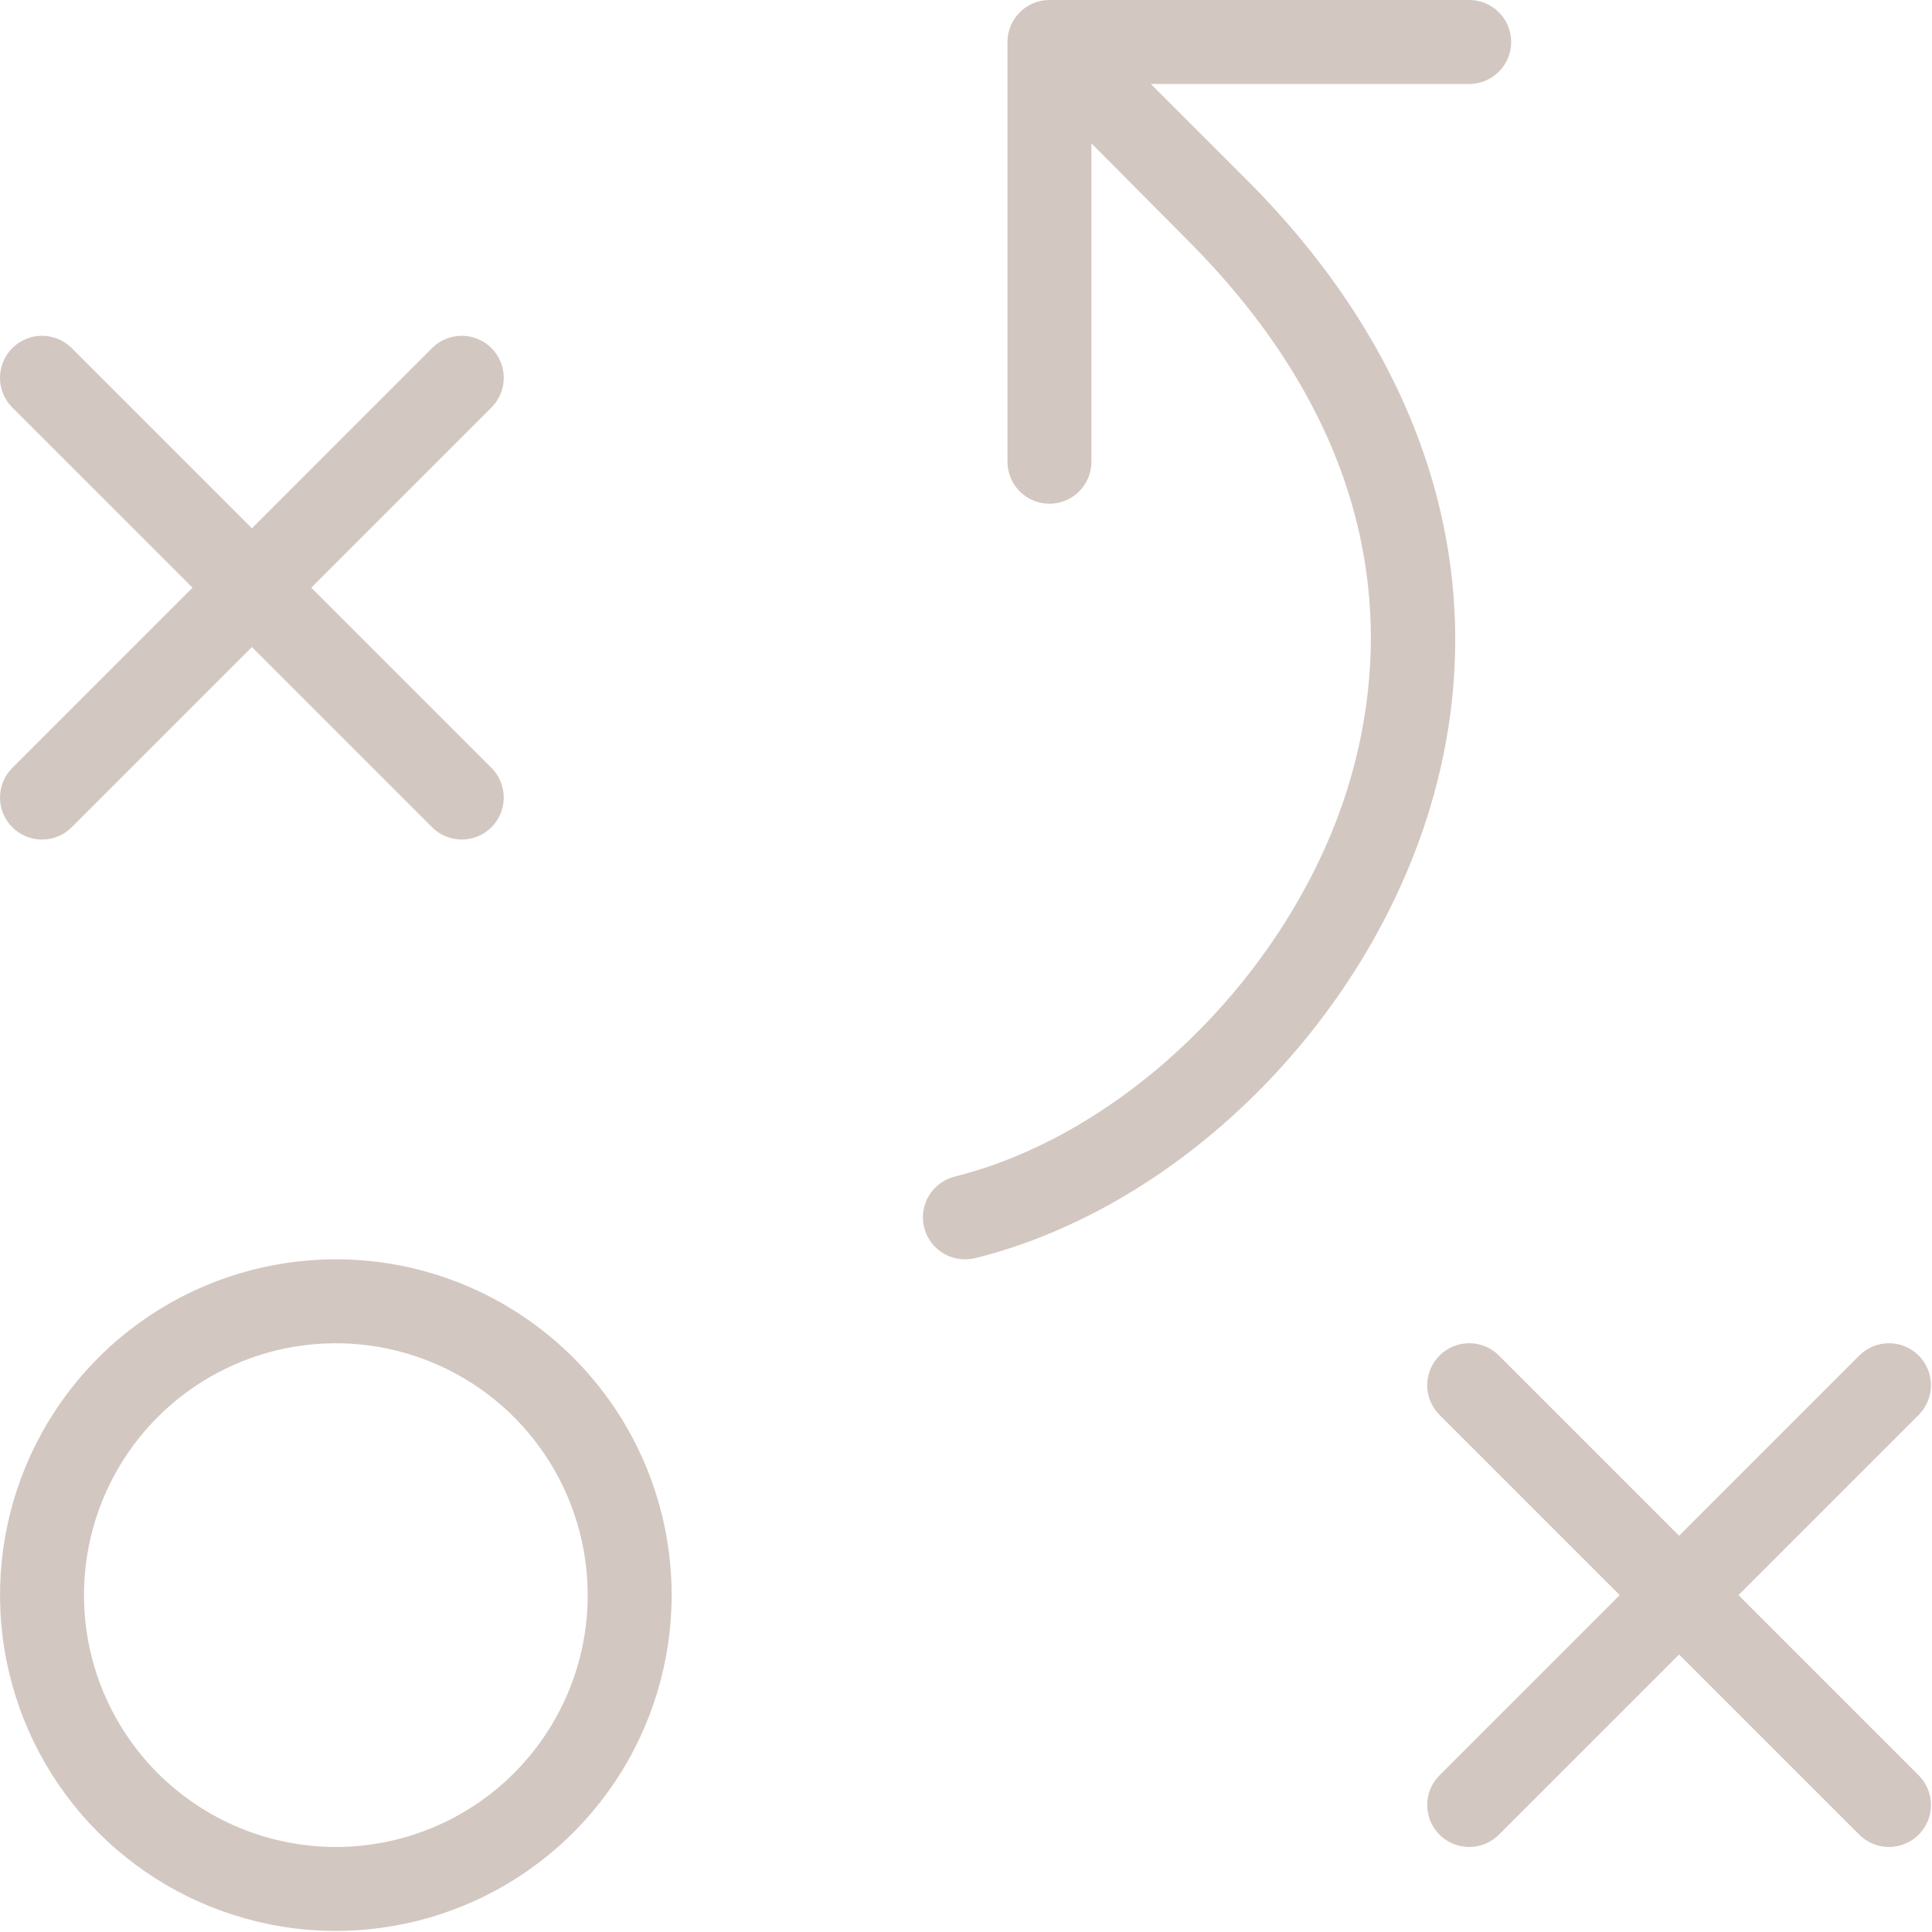 <svg width="87" height="87" viewBox="0 0 87 87" fill="none" xmlns="http://www.w3.org/2000/svg">
<path d="M15.123 56.708C12.132 56.708 9.209 57.595 6.722 59.256C4.235 60.918 2.297 63.28 1.152 66.043C0.008 68.806 -0.292 71.847 0.292 74.78C0.875 77.713 2.315 80.408 4.43 82.523C6.545 84.638 9.24 86.078 12.173 86.661C15.106 87.245 18.147 86.945 20.91 85.801C23.673 84.656 26.035 82.718 27.697 80.231C29.358 77.744 30.245 74.821 30.245 71.83C30.245 67.819 28.652 63.973 25.816 61.137C22.98 58.301 19.134 56.708 15.123 56.708ZM15.123 83.171C12.88 83.171 10.687 82.506 8.822 81.26C6.957 80.014 5.503 78.243 4.645 76.17C3.786 74.098 3.562 71.817 3.999 69.617C4.437 67.417 5.517 65.396 7.103 63.81C8.69 62.224 10.71 61.144 12.911 60.706C15.111 60.269 17.391 60.493 19.463 61.352C21.536 62.21 23.307 63.664 24.553 65.529C25.799 67.394 26.465 69.587 26.465 71.83C26.465 74.838 25.27 77.723 23.143 79.85C21.016 81.977 18.131 83.171 15.123 83.171ZM0.554 34.578L8.668 26.464L0.554 18.35C0.199 17.995 0 17.514 0 17.012C0 16.511 0.199 16.03 0.554 15.675C0.909 15.32 1.39 15.121 1.891 15.121C2.393 15.121 2.874 15.32 3.229 15.675L11.343 23.789L19.456 15.675C19.811 15.32 20.292 15.121 20.794 15.121C21.296 15.121 21.777 15.32 22.131 15.675C22.486 16.03 22.685 16.511 22.685 17.012C22.685 17.514 22.486 17.995 22.131 18.35L14.017 26.464L22.131 34.578C22.307 34.753 22.446 34.962 22.541 35.191C22.636 35.421 22.685 35.667 22.685 35.915C22.685 36.163 22.636 36.409 22.541 36.639C22.446 36.868 22.307 37.077 22.131 37.252C21.956 37.428 21.747 37.567 21.518 37.662C21.288 37.757 21.042 37.806 20.794 37.806C20.546 37.806 20.3 37.757 20.07 37.662C19.841 37.567 19.632 37.428 19.456 37.252L11.343 29.138L3.229 37.252C3.053 37.428 2.845 37.567 2.615 37.662C2.386 37.757 2.14 37.806 1.891 37.806C1.643 37.806 1.397 37.757 1.168 37.662C0.938 37.567 0.73 37.428 0.554 37.252C0.378 37.077 0.239 36.868 0.144 36.639C0.049 36.409 0 36.163 0 35.915C0 35.667 0.049 35.421 0.144 35.191C0.239 34.962 0.378 34.753 0.554 34.578ZM86.4 79.944C86.755 80.299 86.954 80.779 86.954 81.281C86.954 81.783 86.755 82.264 86.4 82.618C86.045 82.973 85.564 83.172 85.063 83.172C84.561 83.172 84.08 82.973 83.725 82.618L75.611 74.505L67.498 82.618C67.143 82.973 66.662 83.172 66.16 83.172C65.659 83.172 65.177 82.973 64.823 82.618C64.468 82.264 64.269 81.783 64.269 81.281C64.269 80.779 64.468 80.299 64.823 79.944L72.937 71.83L64.823 63.716C64.468 63.361 64.269 62.88 64.269 62.379C64.269 61.877 64.468 61.396 64.823 61.041C65.177 60.687 65.659 60.487 66.16 60.487C66.662 60.487 67.143 60.687 67.498 61.041L75.611 69.155L83.725 61.041C83.901 60.866 84.109 60.726 84.339 60.631C84.568 60.536 84.814 60.487 85.063 60.487C85.311 60.487 85.557 60.536 85.787 60.631C86.016 60.726 86.225 60.866 86.4 61.041C86.576 61.217 86.715 61.425 86.81 61.655C86.905 61.884 86.954 62.13 86.954 62.379C86.954 62.627 86.905 62.873 86.81 63.102C86.715 63.332 86.576 63.54 86.4 63.716L78.286 71.83L86.4 79.944ZM64.563 35.801C61.812 45.725 53.33 54.302 43.935 56.651C43.781 56.689 43.622 56.708 43.463 56.708C43.001 56.711 42.553 56.545 42.205 56.24C41.857 55.936 41.633 55.514 41.574 55.056C41.516 54.597 41.628 54.133 41.889 53.751C42.15 53.369 42.542 53.096 42.99 52.984C50.995 50.98 58.523 43.334 60.891 34.795C62.531 28.874 62.569 19.904 53.453 10.789L49.148 6.455V20.793C49.148 21.294 48.949 21.775 48.594 22.13C48.24 22.484 47.759 22.683 47.258 22.683C46.756 22.683 46.275 22.484 45.921 22.13C45.566 21.775 45.367 21.294 45.367 20.793V1.89C45.367 1.389 45.566 0.908 45.921 0.554C46.275 0.199 46.756 0 47.258 0H66.16C66.662 0 67.142 0.199 67.497 0.554C67.851 0.908 68.05 1.389 68.05 1.89C68.05 2.392 67.851 2.872 67.497 3.227C67.142 3.581 66.662 3.781 66.16 3.781H51.822L56.156 8.114C64.27 16.233 67.261 26.067 64.563 35.801Z" fill="#D3C7C1"/>
</svg>

